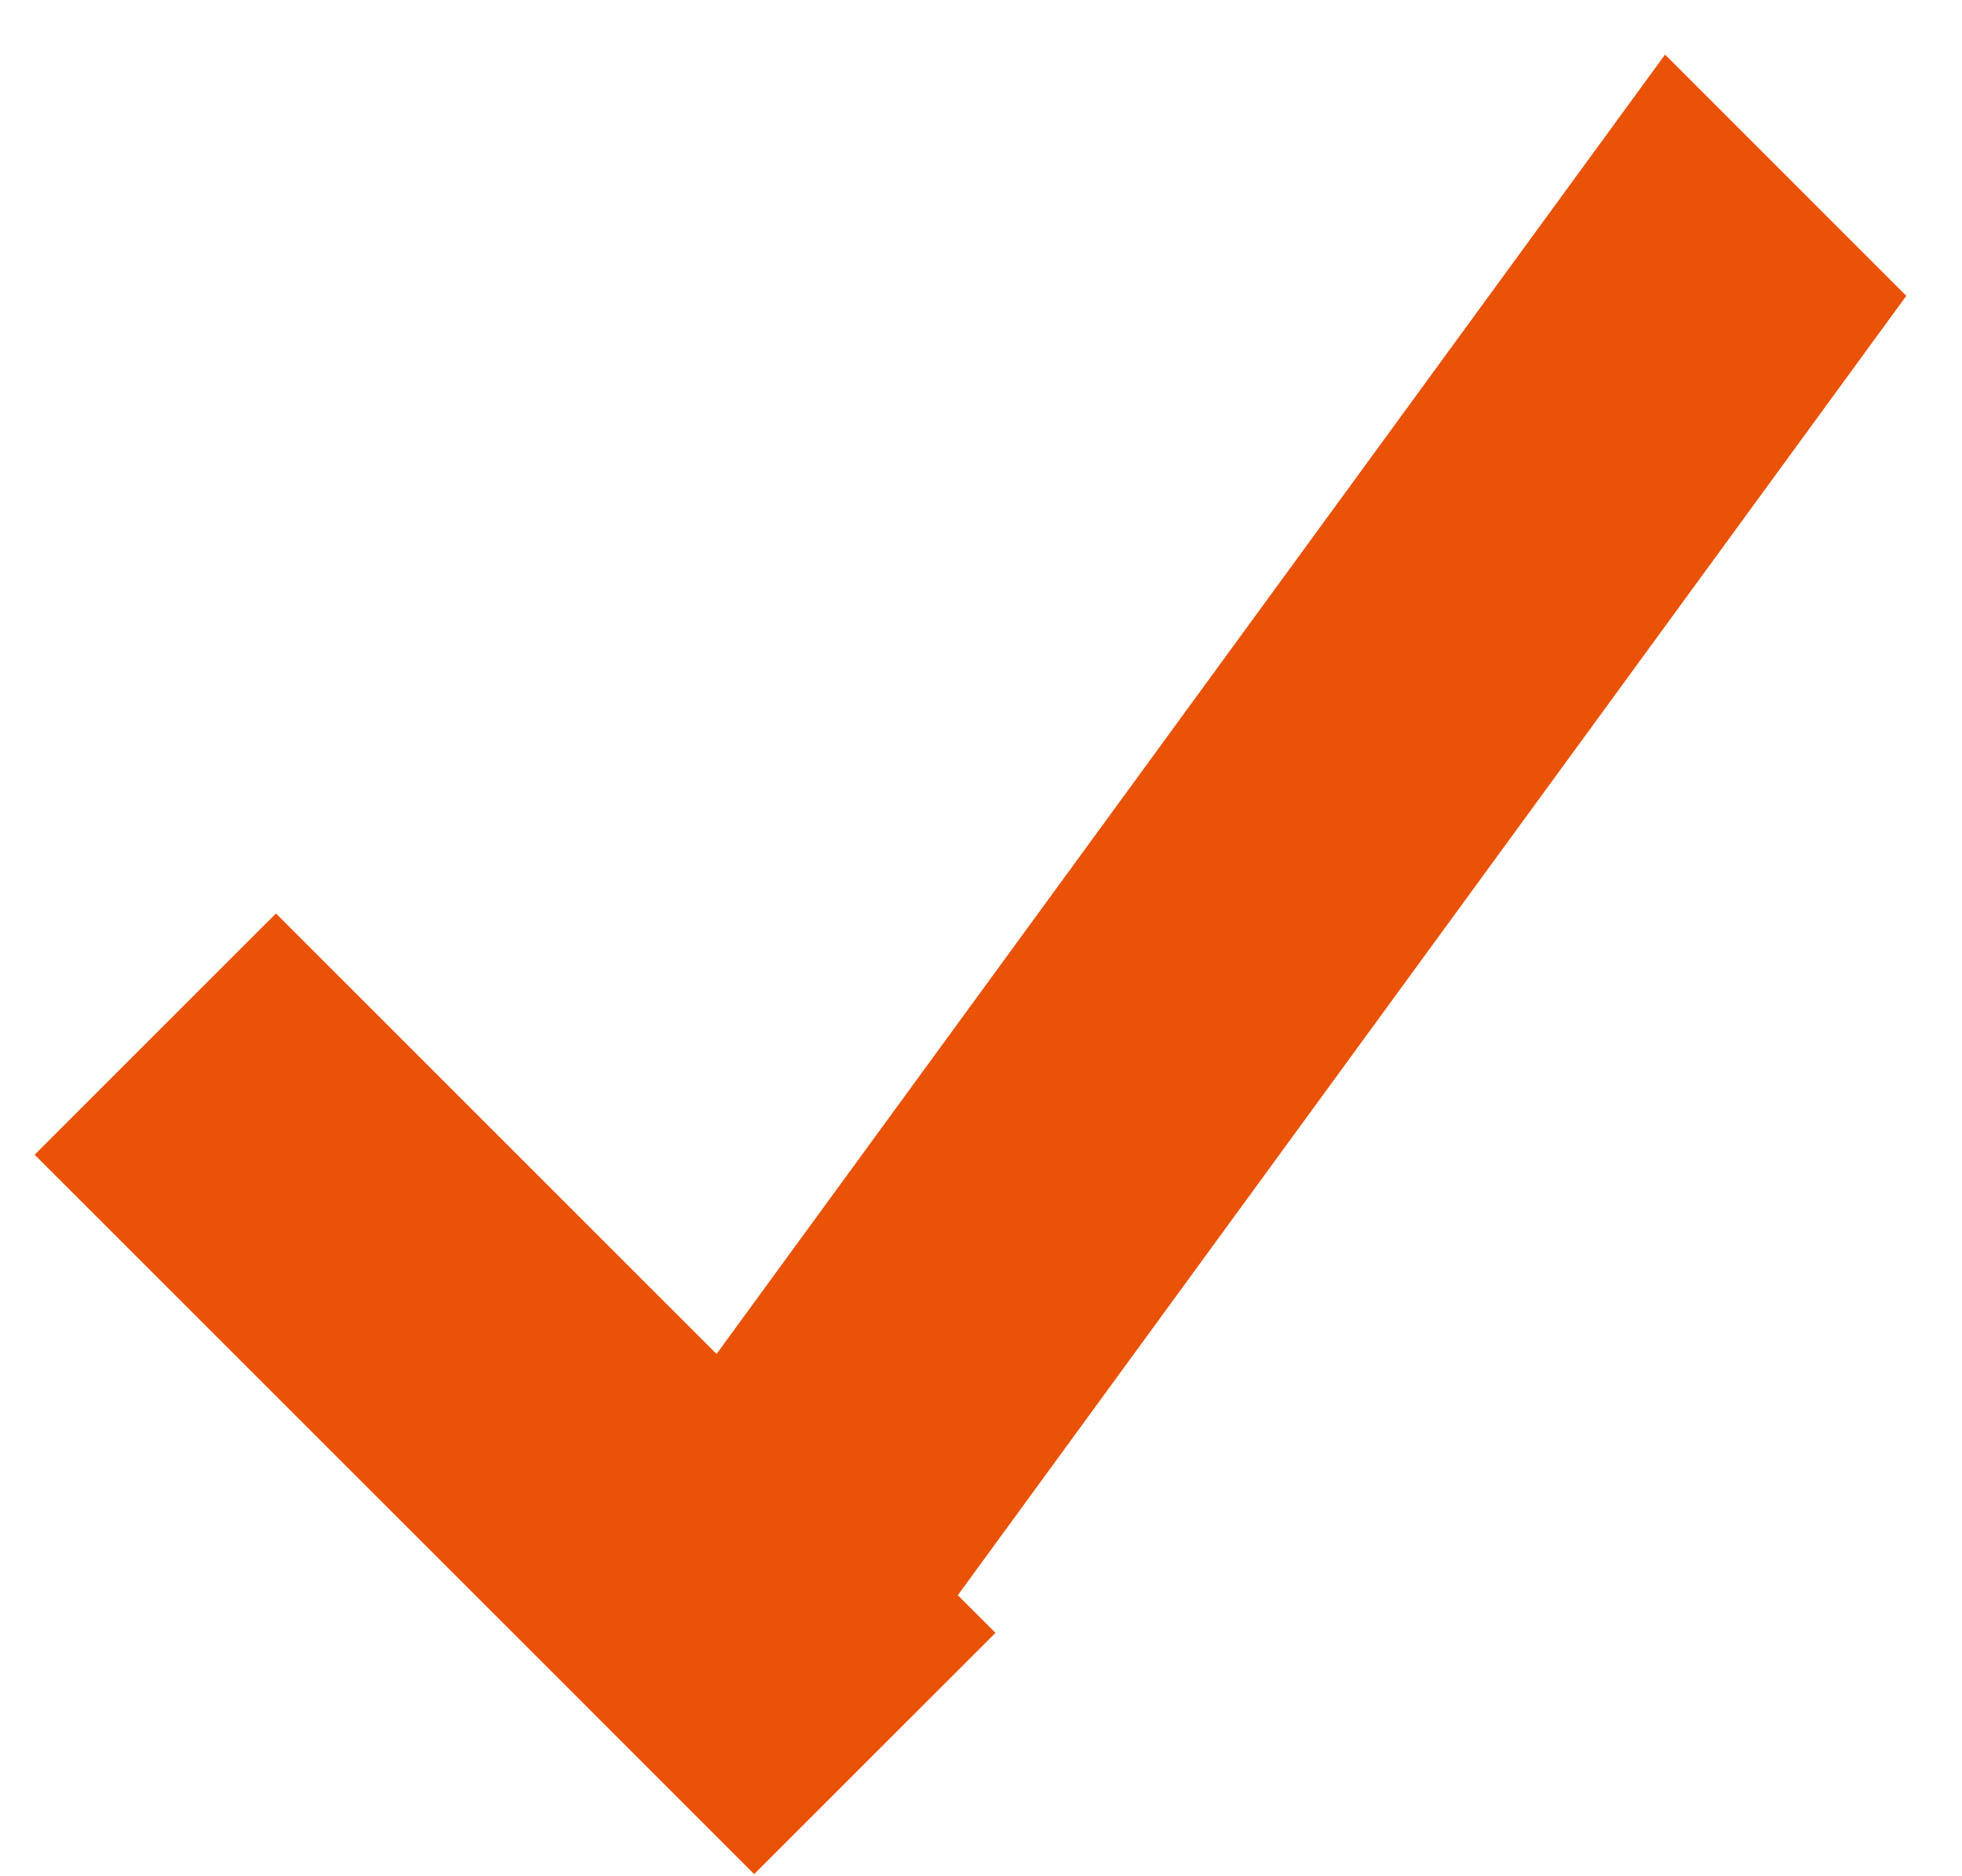 <?xml version="1.0" encoding="UTF-8"?> <svg xmlns="http://www.w3.org/2000/svg" width="23" height="22" viewBox="0 0 23 22"><path id="Ok" fill="#e95207" fill-rule="evenodd" stroke="none" d="M 8.4 15.876 L 3.235 10.711 L 0.406 13.54 L 6.013 19.146 L 6.013 19.146 L 8.841 21.975 L 11.67 19.146 L 11.228 18.705 L 22.347 3.469 L 19.519 0.64 L 8.4 15.876 Z"></path></svg> 